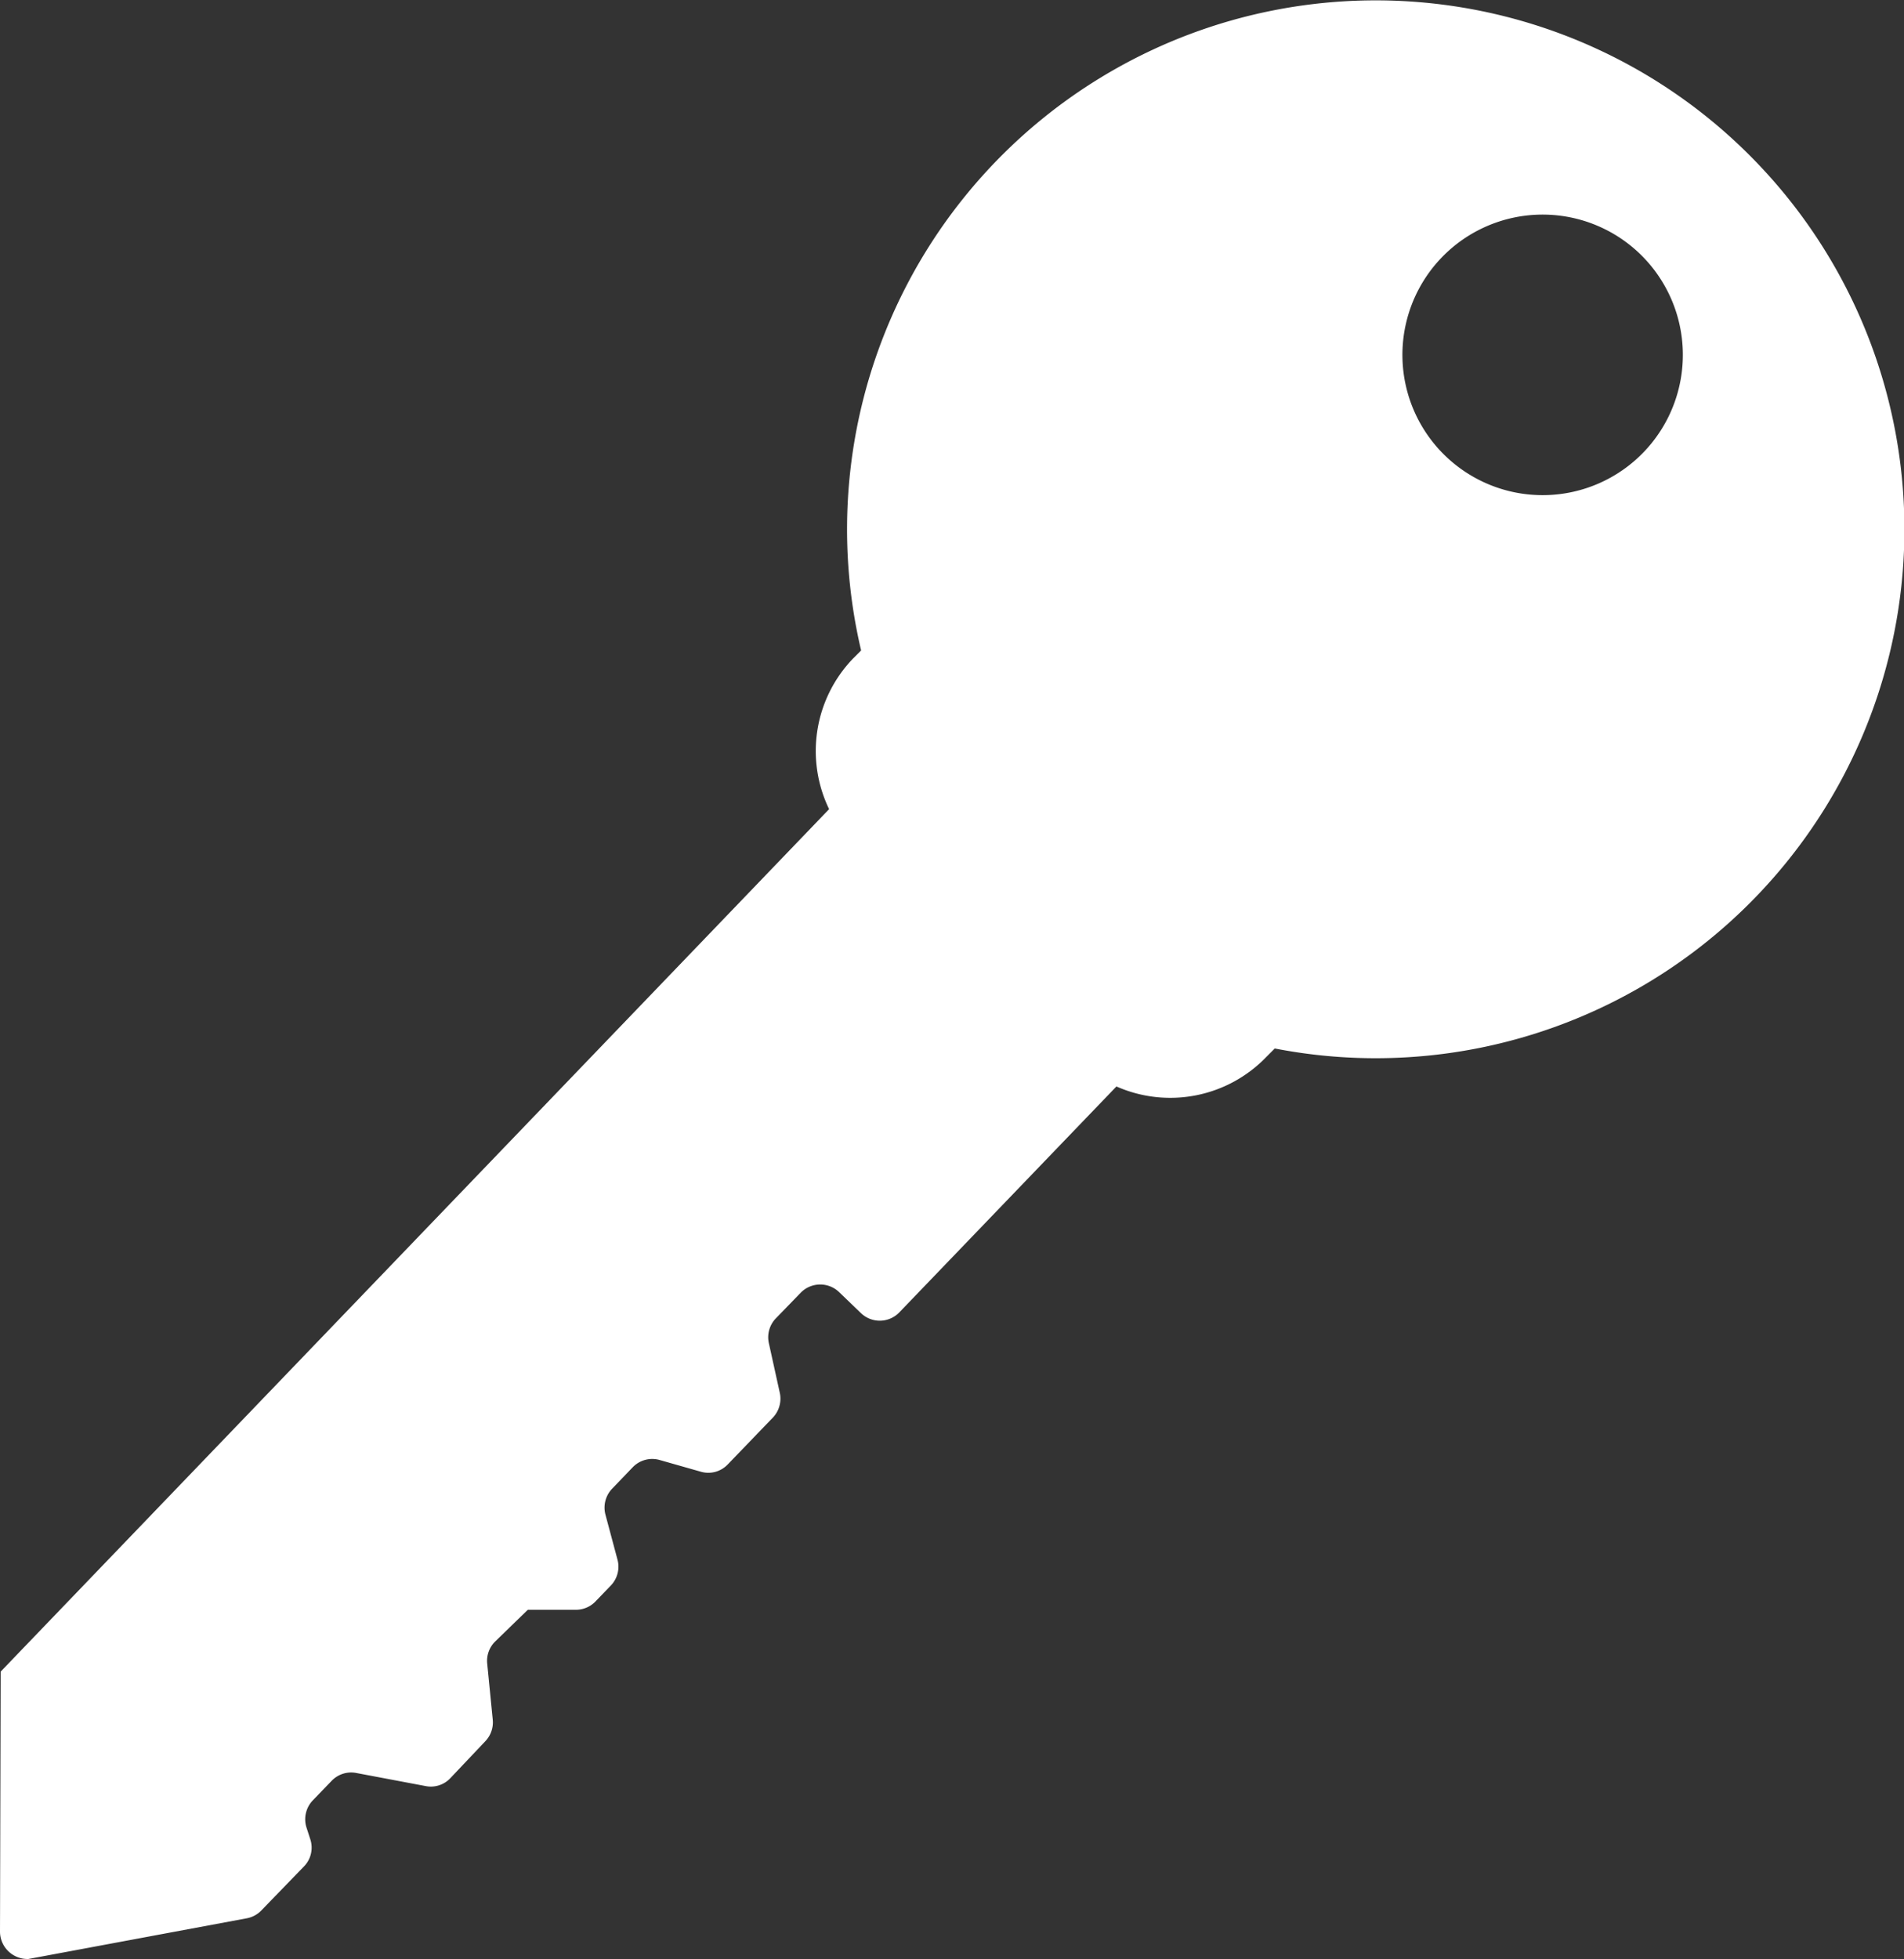 <?xml version="1.0" encoding="UTF-8"?> <svg xmlns="http://www.w3.org/2000/svg" viewBox="0 0 223.65 230"><rect x="0" y="0" width="223.65" height="230" fill="#333333" stroke="none"/><defs><style>.cls-1{fill:#fff;}</style></defs><title>culture-icon</title><g id="Layer_2" data-name="Layer 2"><g id="_ÎÓÈ_1" data-name="—ÎÓÈ_1"><path class="cls-1" d="M3.33,230,29,225.22a3.18,3.18,0,0,0,1.71-.93l5-5.16a3.16,3.16,0,0,0,.74-3.18L36,214.56a3.21,3.21,0,0,1,.74-3.18l2.21-2.29a3.17,3.17,0,0,1,2.89-.93L50,209.7a3.14,3.14,0,0,0,2.89-.92L57,204.44a3.2,3.2,0,0,0,.88-2.53l-.65-6.59a3.18,3.18,0,0,1,.95-2.61L62,189h5.66a3.19,3.19,0,0,0,2.31-1l1.79-1.86a3.18,3.18,0,0,0,.78-3l-1.43-5.34a3.21,3.21,0,0,1,.78-3l2.43-2.53a3.18,3.18,0,0,1,3.18-.85l4.82,1.37a3.15,3.15,0,0,0,3.17-.86l5.29-5.49a3.22,3.22,0,0,0,.82-2.9l-1.29-5.85a3.2,3.2,0,0,1,.82-2.9l2.91-3a3.2,3.2,0,0,1,4.52-.09l2.57,2.47a3.19,3.19,0,0,0,4.51-.09l25.5-26.52a15.66,15.66,0,0,0,17.6-3.46l1-1a62.1,62.1,0,1,0-48.59-46.73l-1,1A15.65,15.65,0,0,0,97.39,95L.08,196.26,0,226.8a3.21,3.21,0,0,0,1,2.31A3.25,3.25,0,0,0,3.33,230Zm166-199.75a16.47,16.47,0,1,1,.46,23.29A16.47,16.47,0,0,1,169.33,30.25Z"></path></g></g></svg> 